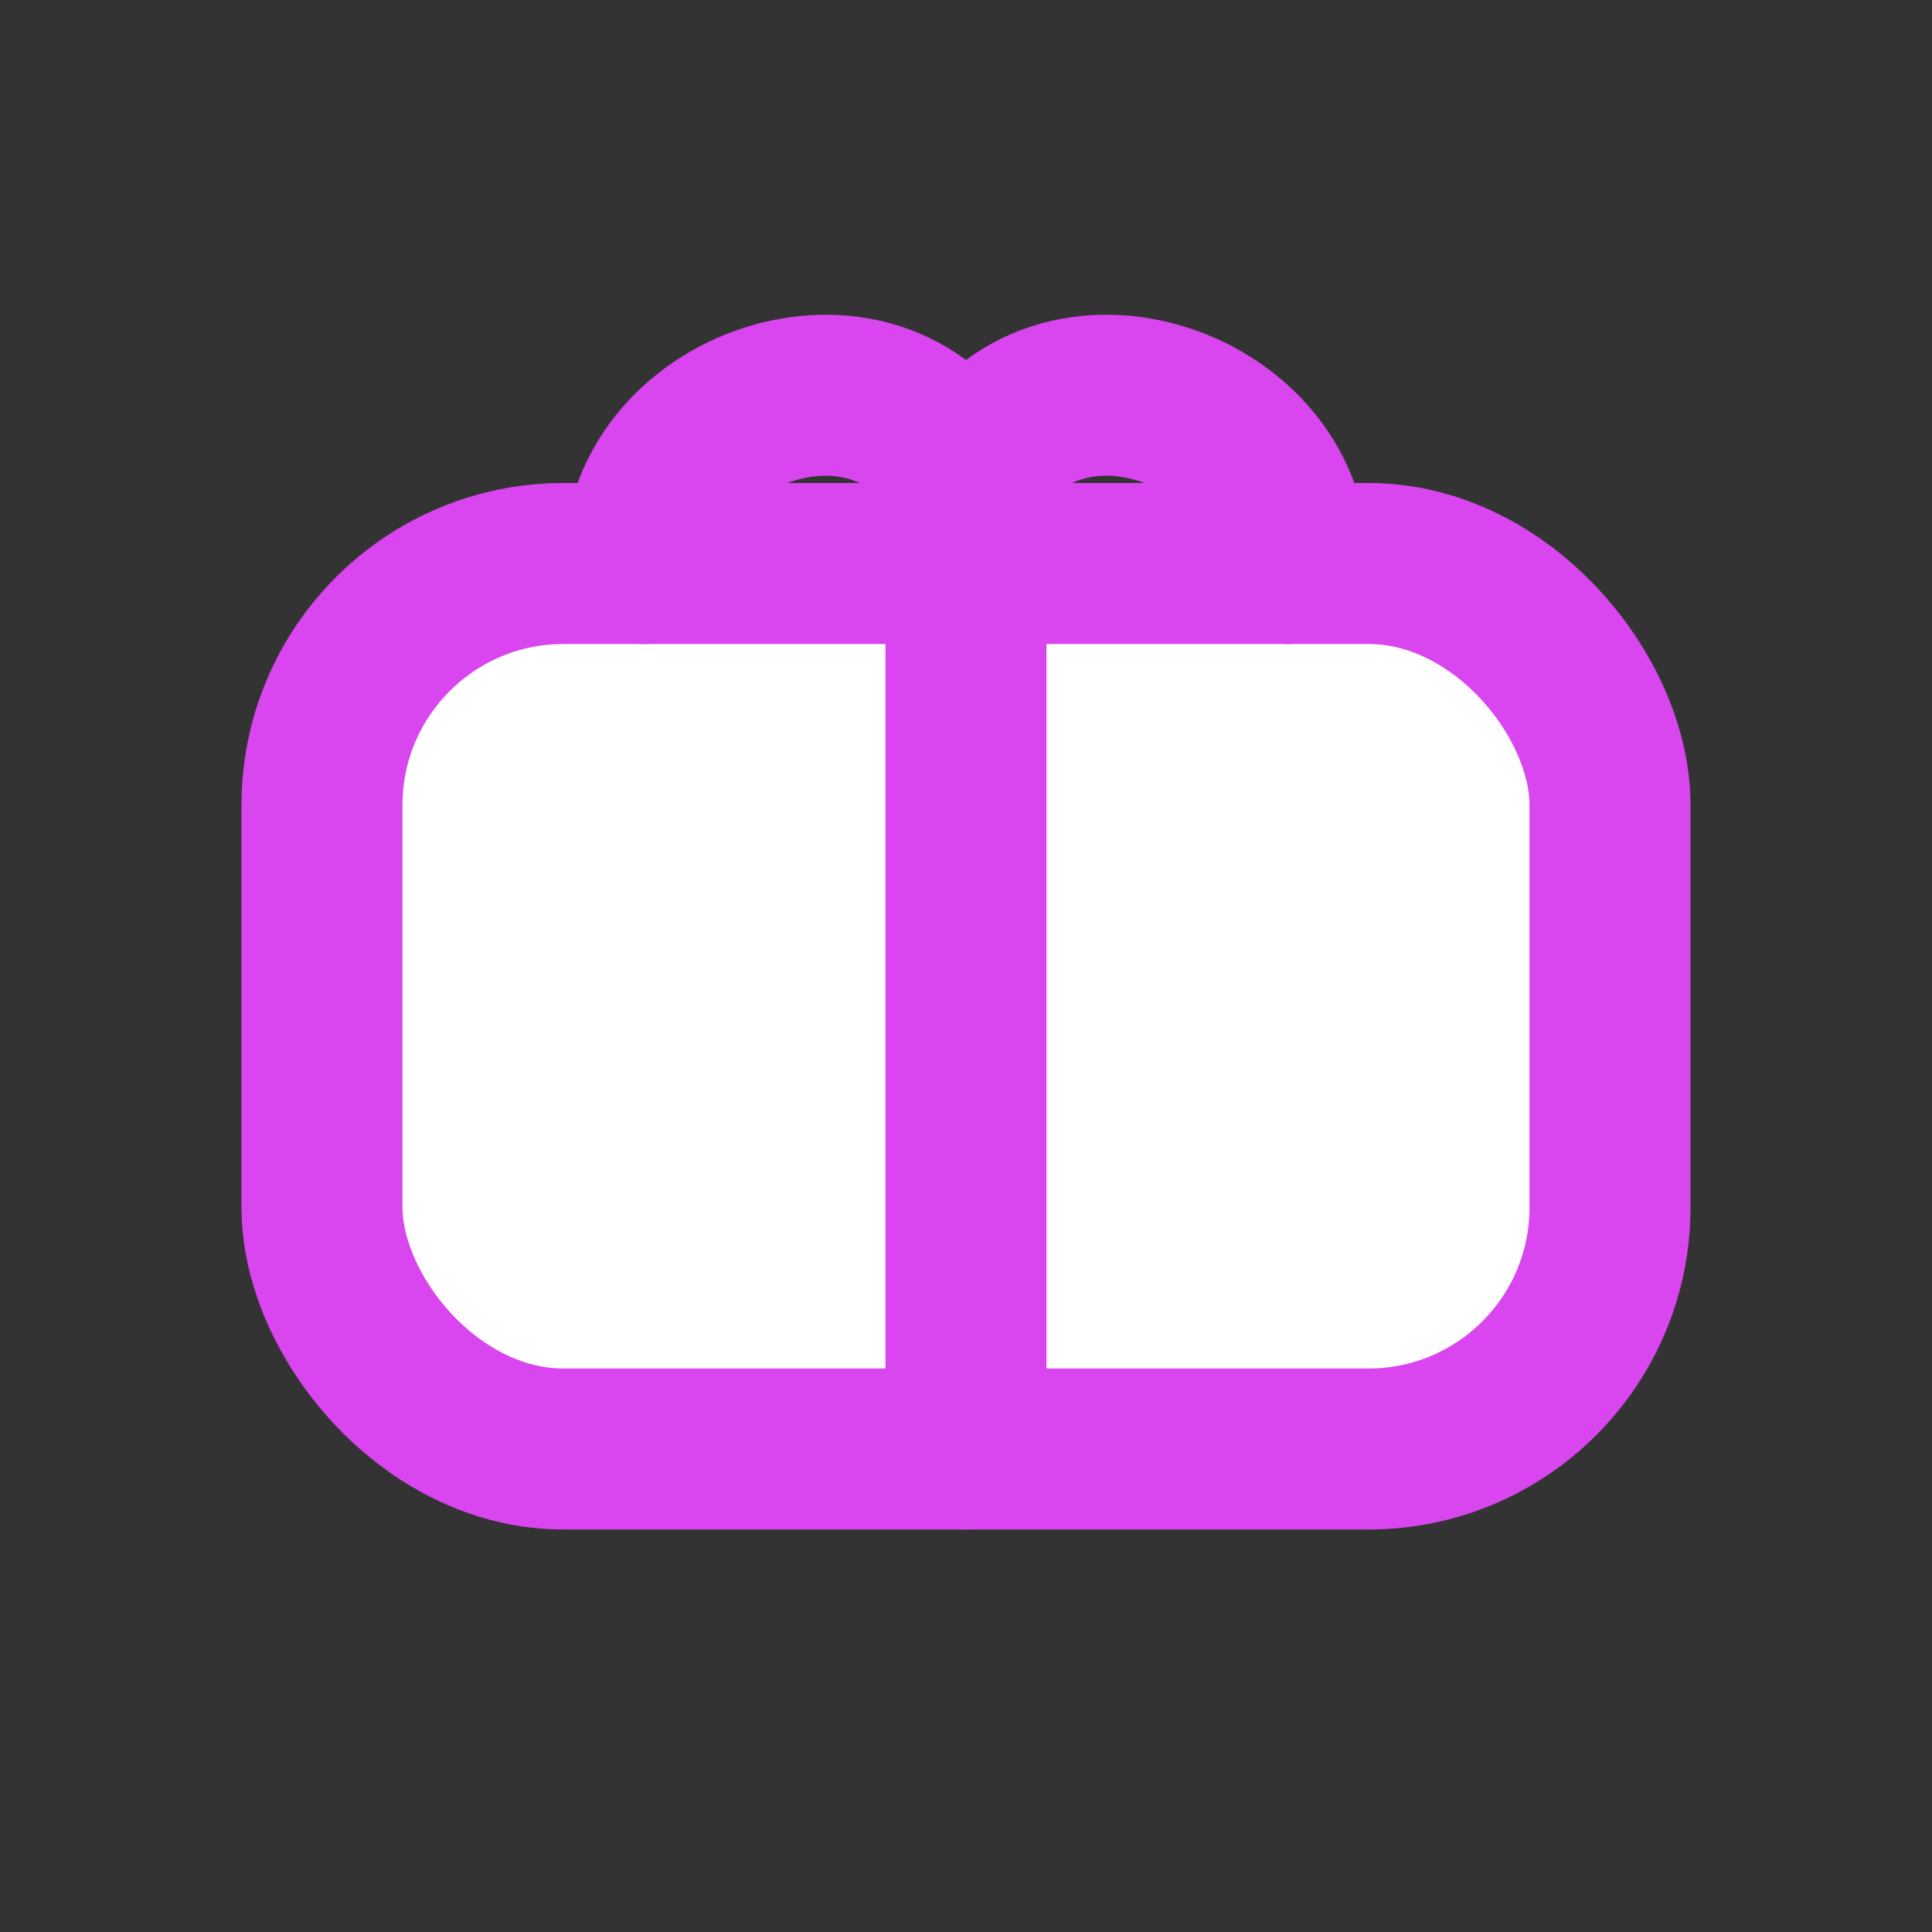 <svg xmlns="http://www.w3.org/2000/svg" viewBox="0 0 24 24">
  <rect x="0" y="0" width="24" height="24" fill="#333333" stroke="none"/>
  <rect x="4" y="7" width="16" height="11" rx="3" fill="#ffffff" stroke="#d946ef" stroke-width="2"/>
  <path d="M12 7v11" stroke="#d946ef" stroke-width="2" stroke-linecap="round"/>
  <path d="M8 7c0-2 3-3 4-1 1-2 4-1 4 1" fill="none" stroke="#d946ef" stroke-width="2" stroke-linecap="round" stroke-linejoin="round"/>
</svg>
